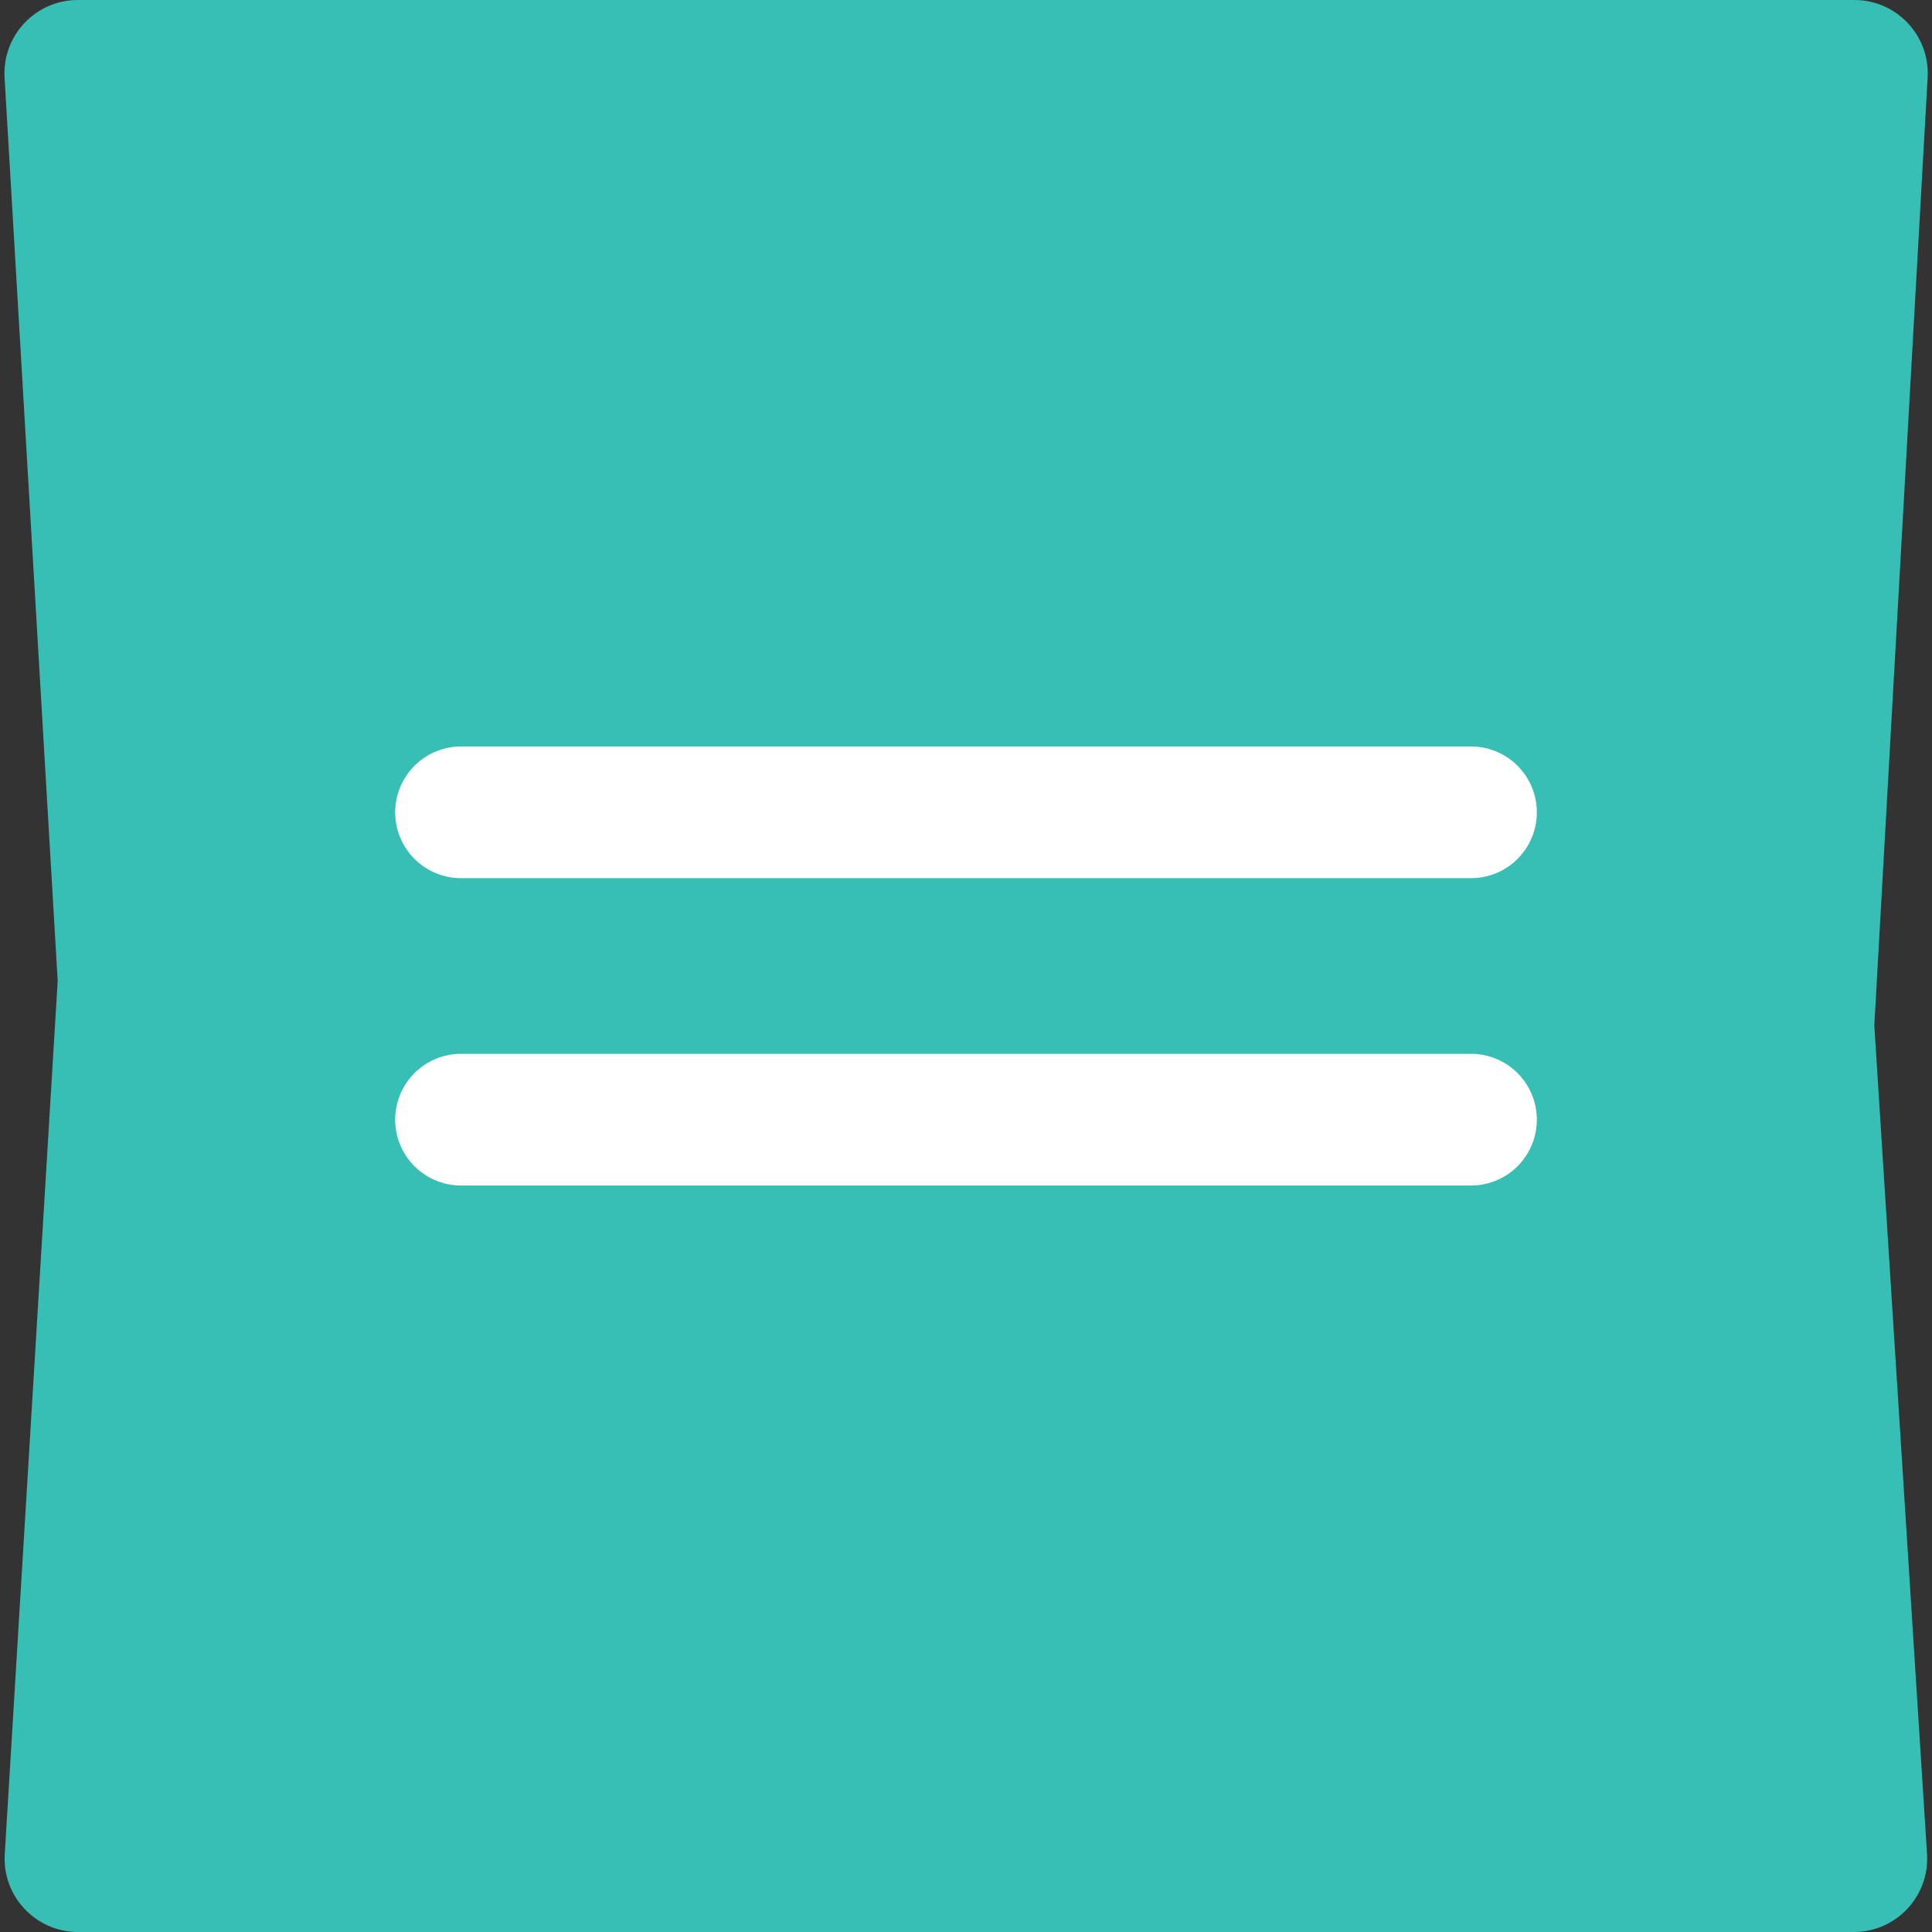 <?xml version="1.0" encoding="UTF-8"?> <svg xmlns="http://www.w3.org/2000/svg" width="35" height="35" viewBox="0 0 35 35" fill="none"><rect x="0" y="0" width="35" height="35" fill="#333333" stroke="none"/><path d="M0.083 1.408C0.038 0.644 0.645 0 1.41 0H33.593C34.357 0 34.964 0.642 34.921 1.404L33.955 18.577L34.91 33.586C34.959 34.352 34.351 35 33.583 35H1.413C0.647 35 0.039 34.354 0.086 33.59L1.045 17.769L0.083 1.408Z" fill="#37BFB5"></path><line x1="8.352" y1="14.716" x2="26.648" y2="14.716" stroke="white" stroke-width="2.386" stroke-linecap="round"></line><line x1="8.352" y1="20.284" x2="26.648" y2="20.284" stroke="white" stroke-width="2.386" stroke-linecap="round"></line></svg> 